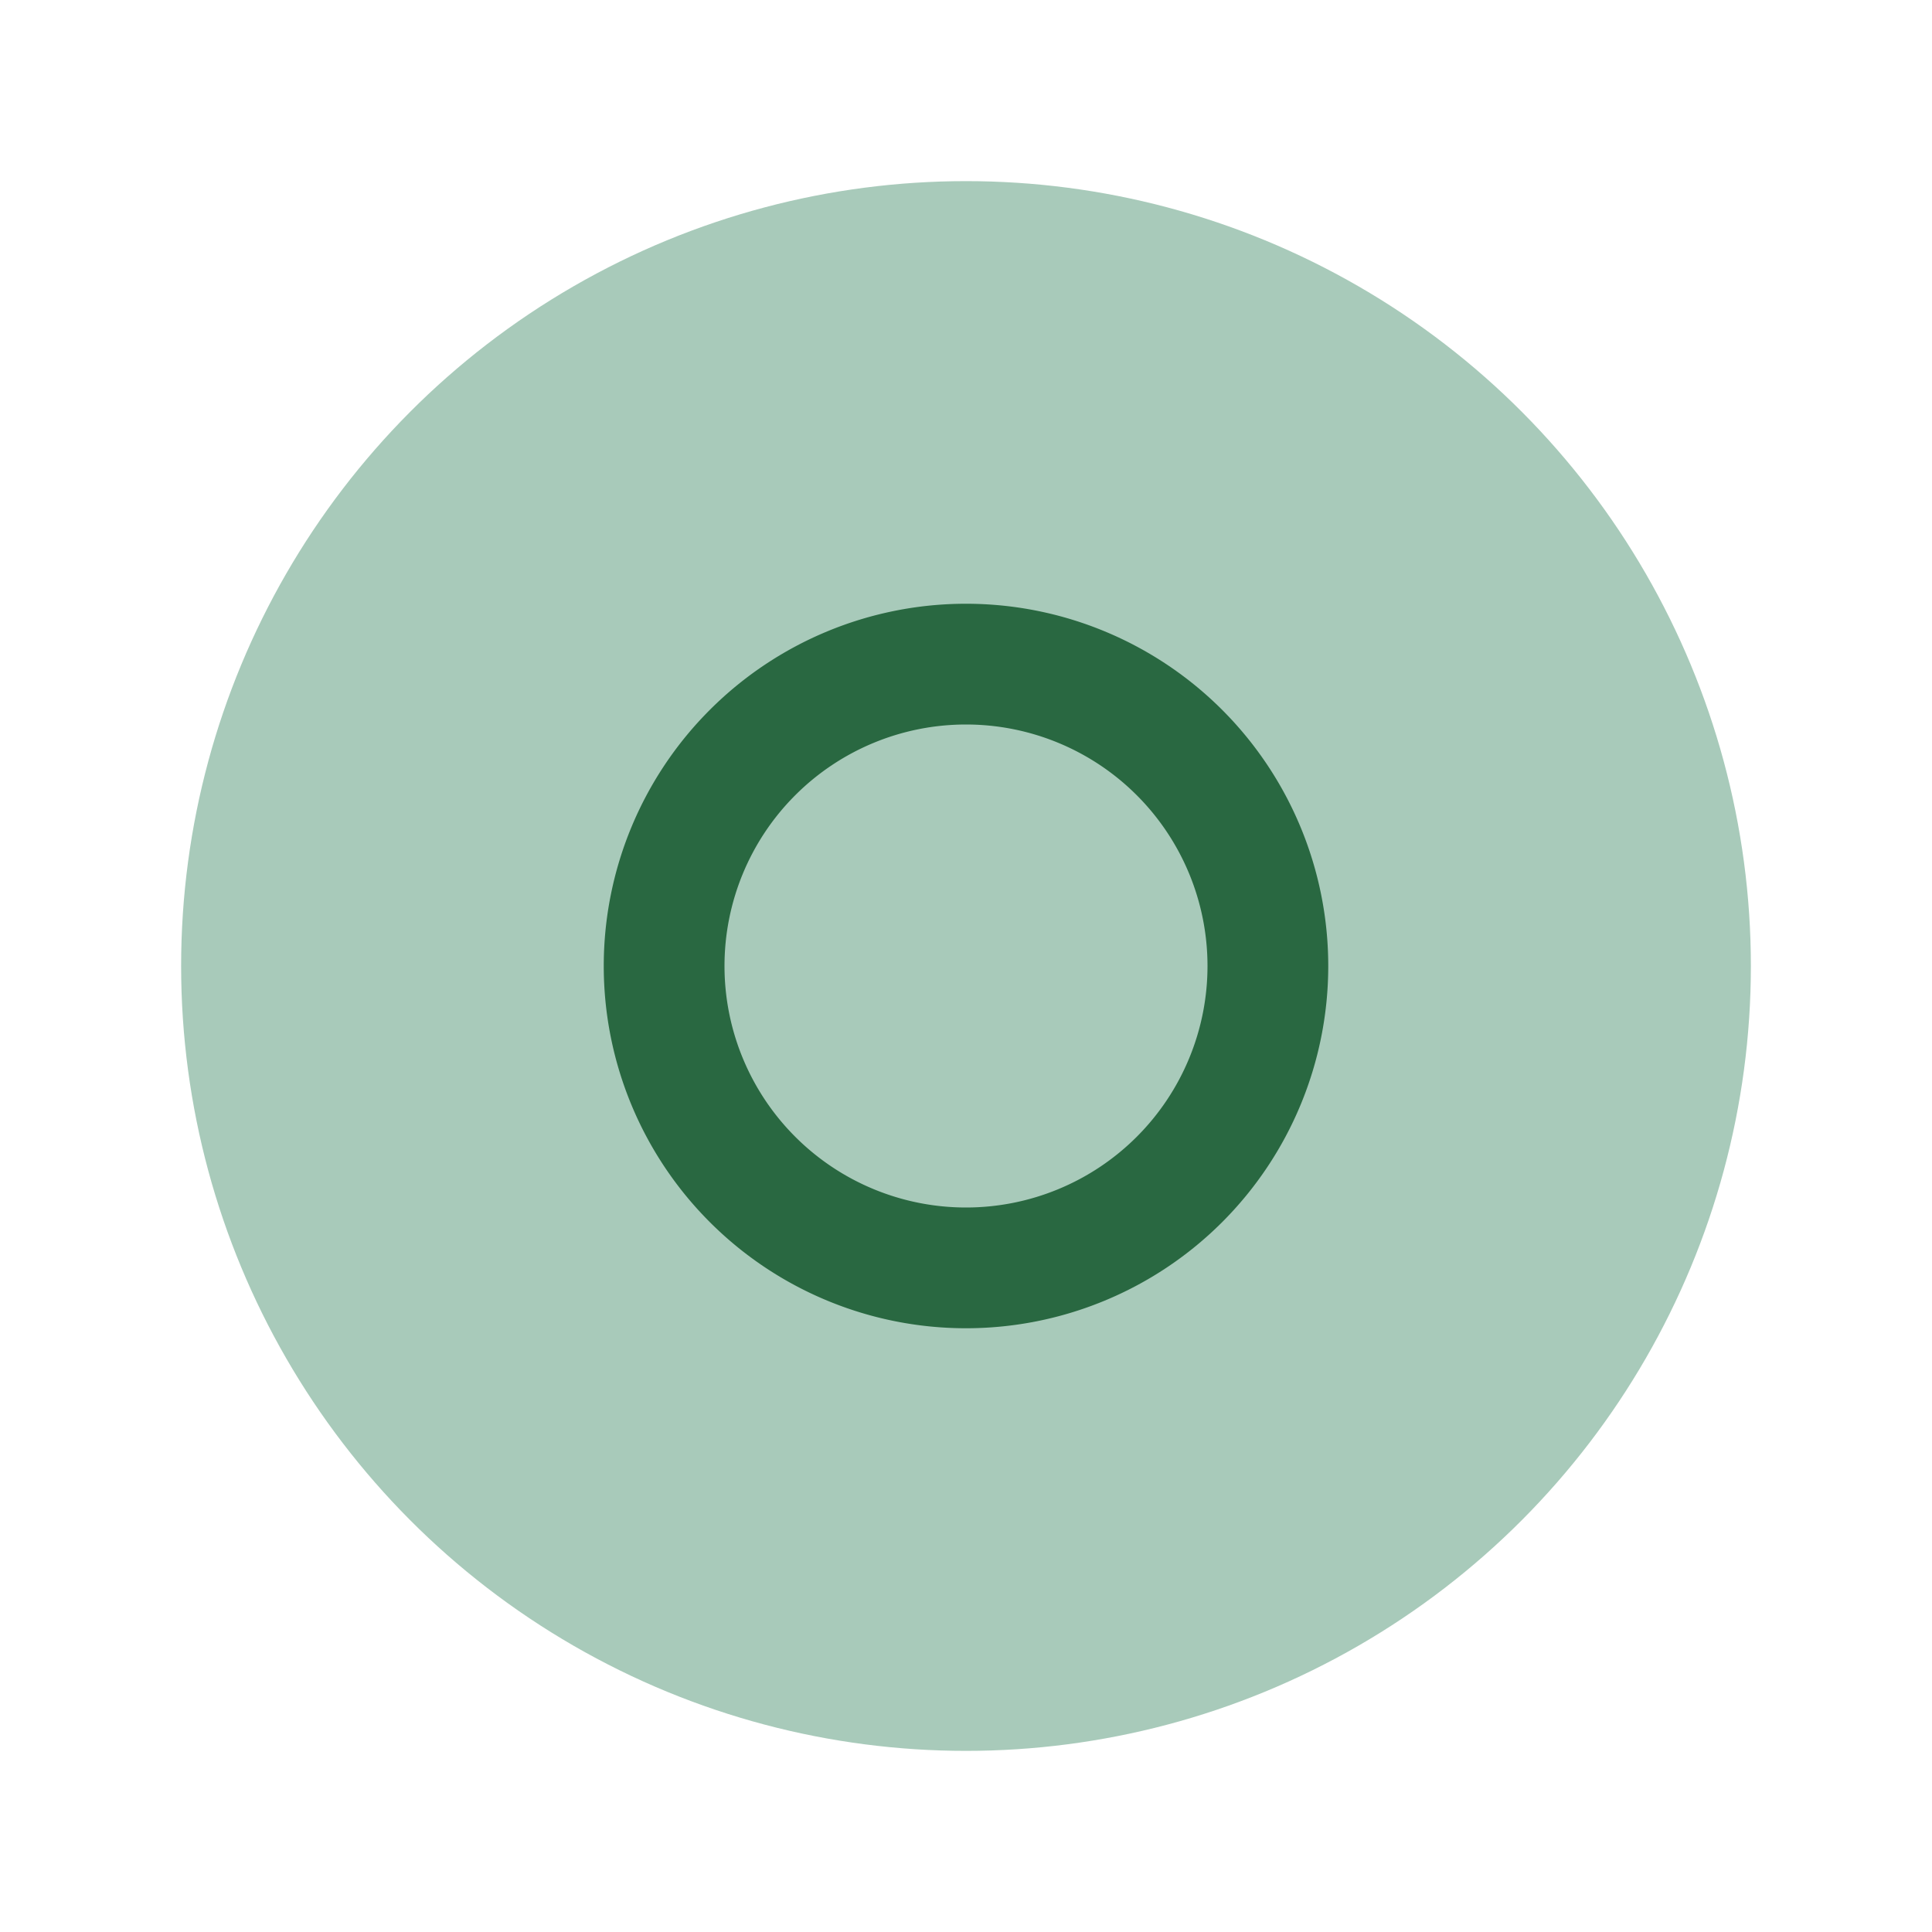 <?xml version="1.0" encoding="UTF-8"?>
<svg xmlns="http://www.w3.org/2000/svg" width="32" height="32" viewBox="0 0 32 32"><circle cx="16" cy="16" r="13" fill="#A8CABA"/><path d="M16 11a5 5 0 0 1 0 10 5 5 0 0 1 0-10z" fill="none" stroke="#296841" stroke-width="2"/></svg>